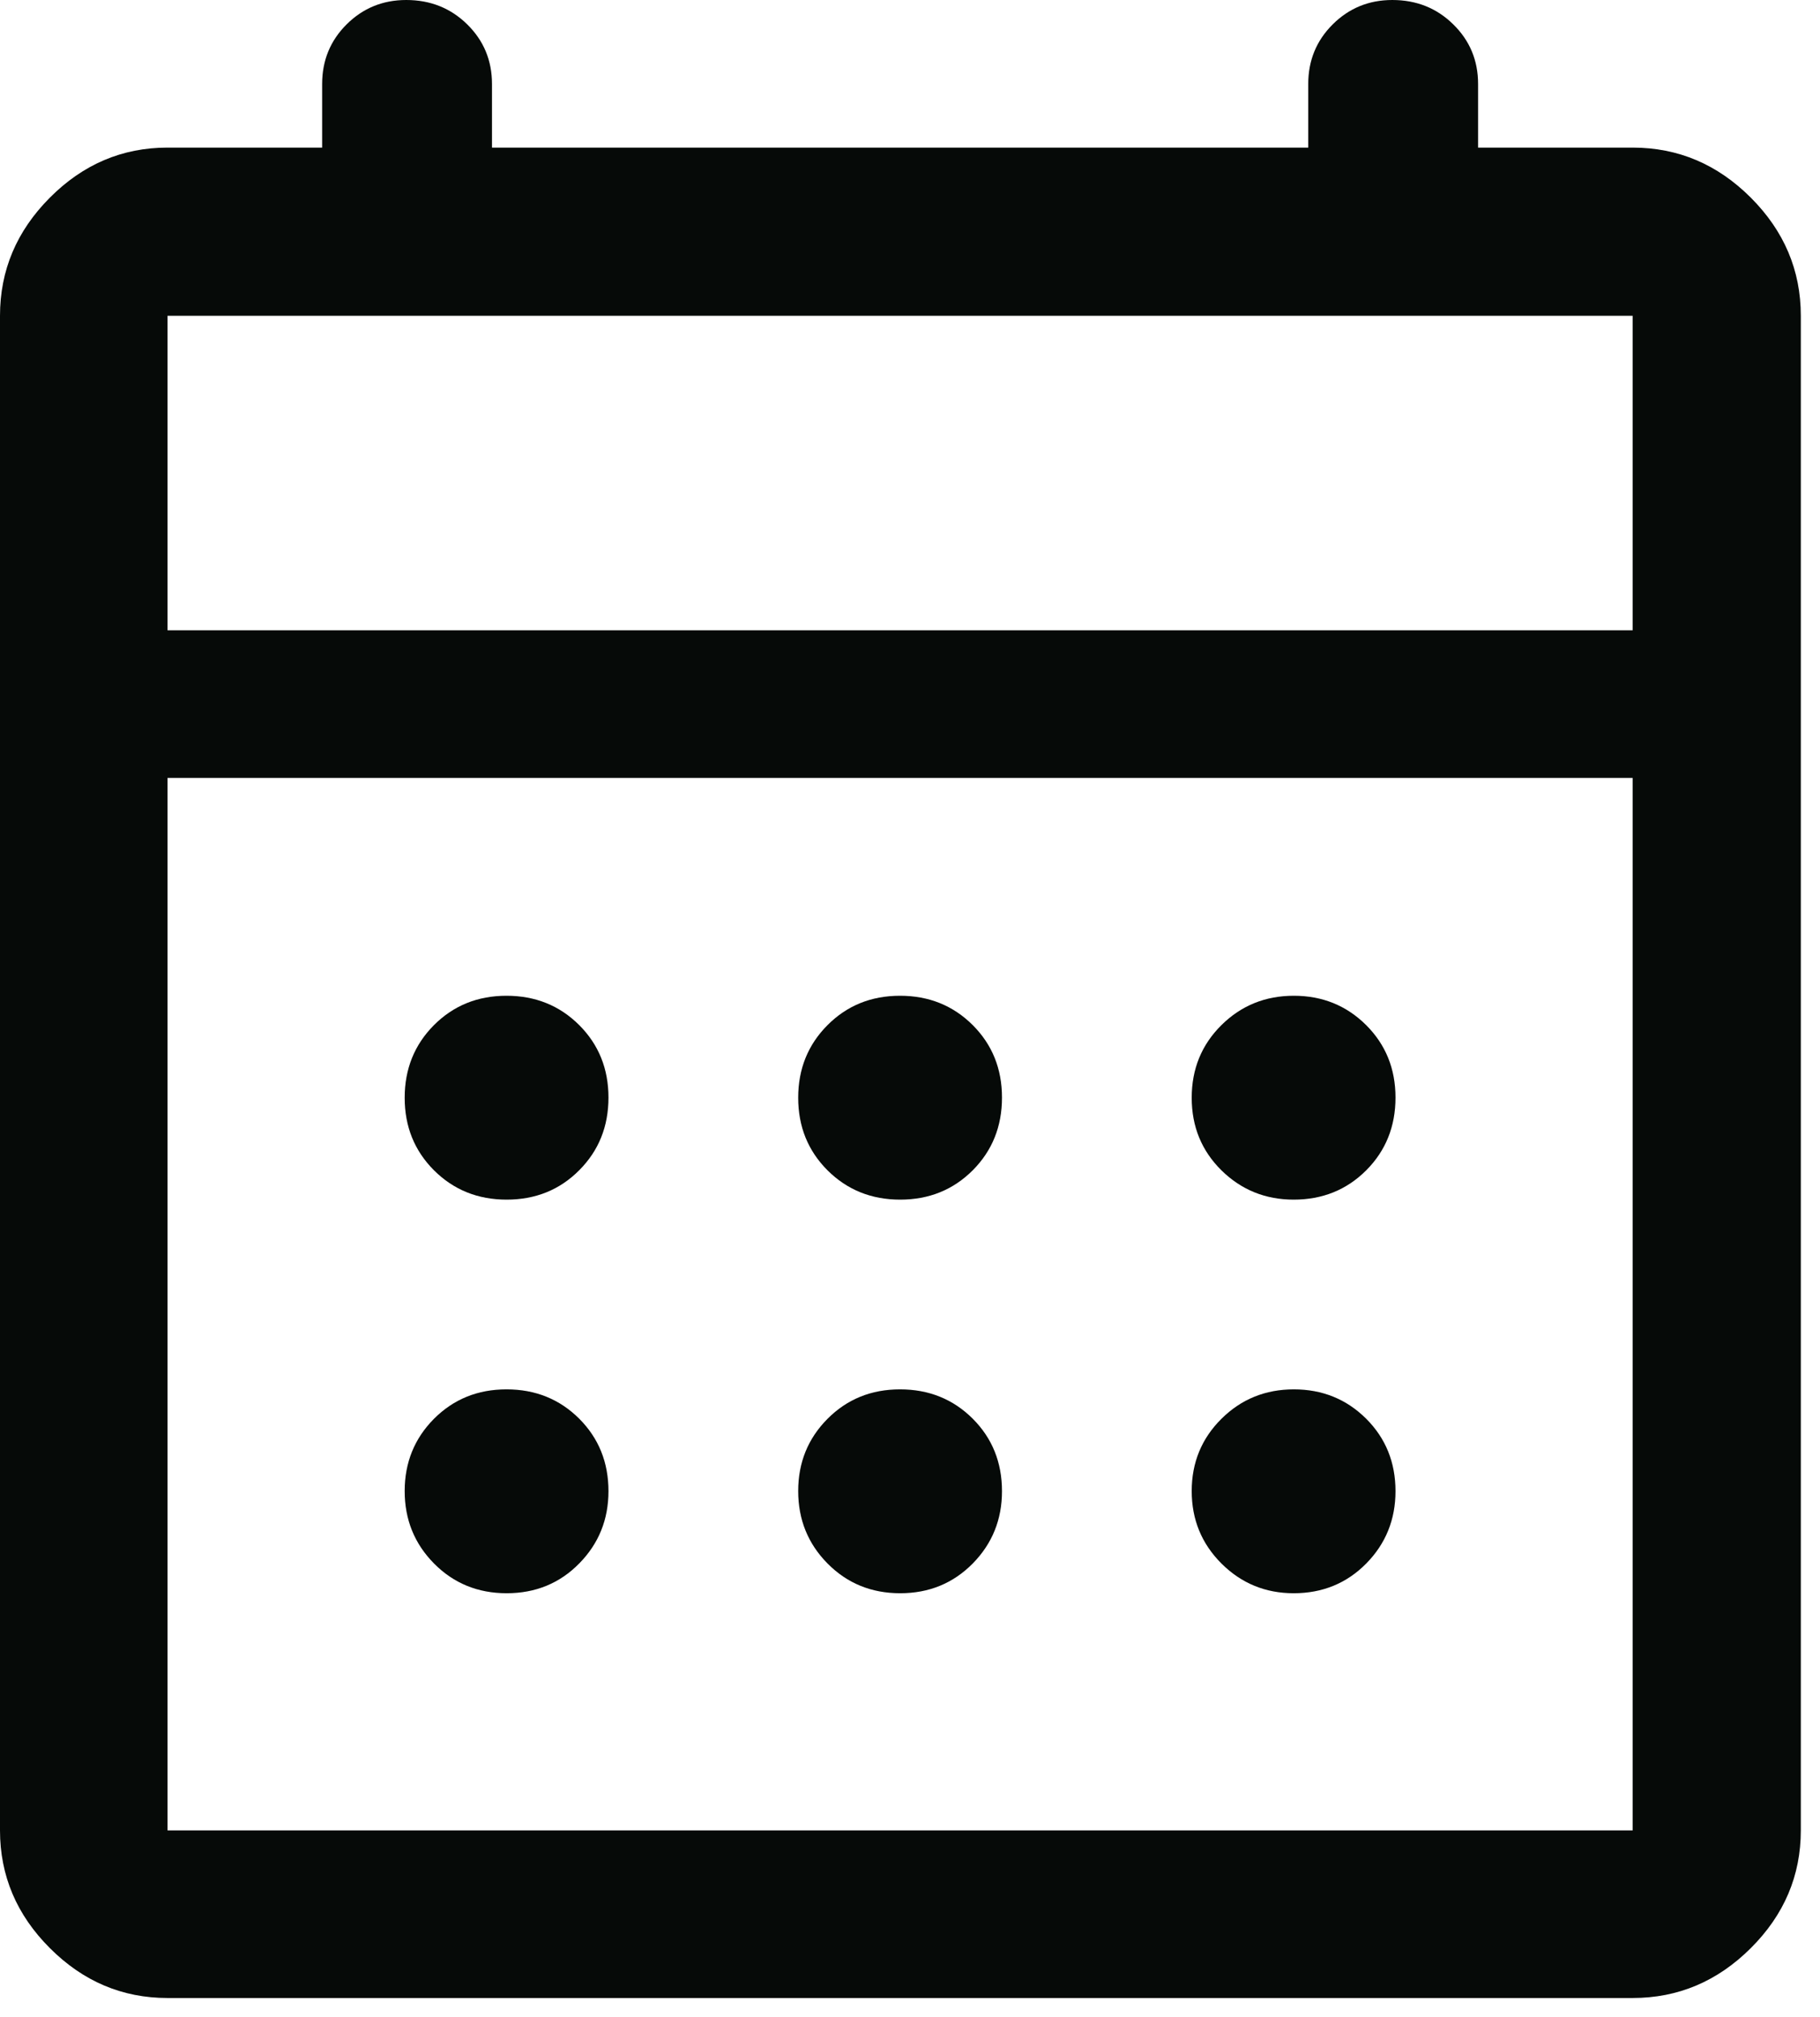 <?xml version="1.0" encoding="utf-8"?>
<svg xmlns="http://www.w3.org/2000/svg" fill="none" height="100%" overflow="visible" preserveAspectRatio="none" style="display: block;" viewBox="0 0 37 41" width="100%">
<path d="M3.406 40.61C2.486 40.61 1.689 40.272 1.014 39.596C0.338 38.921 0 38.123 0 37.203V6.418C0 5.495 0.338 4.695 1.014 4.017C1.689 3.339 2.486 3 3.406 3H6.549V1.708C6.549 1.229 6.715 0.825 7.047 0.495C7.379 0.165 7.783 0 8.259 0C8.749 0 9.162 0.165 9.498 0.495C9.834 0.825 10.002 1.229 10.002 1.708V3H26.596V1.708C26.596 1.229 26.762 0.825 27.094 0.495C27.426 0.165 27.83 0 28.305 0C28.796 0 29.209 0.165 29.544 0.495C29.881 0.825 30.049 1.229 30.049 1.708V3H33.191C34.115 3 34.915 3.339 35.593 4.017C36.271 4.695 36.61 5.495 36.61 6.418V37.203C36.61 38.123 36.271 38.921 35.593 39.596C34.915 40.272 34.115 40.61 33.191 40.61H3.406ZM3.406 37.203H33.191V15.811H3.406V37.203ZM3.406 12.811H33.191V6.418H3.406V12.811ZM18.3 24.383C17.714 24.383 17.222 24.184 16.824 23.788C16.426 23.39 16.227 22.899 16.227 22.312C16.227 21.726 16.426 21.234 16.823 20.836C17.22 20.438 17.711 20.239 18.297 20.239C18.884 20.239 19.376 20.438 19.774 20.834C20.172 21.232 20.37 21.723 20.37 22.309C20.37 22.896 20.172 23.388 19.776 23.786C19.378 24.184 18.887 24.383 18.3 24.383ZM10.3 24.383C9.714 24.383 9.222 24.184 8.824 23.788C8.426 23.39 8.227 22.899 8.227 22.312C8.227 21.726 8.426 21.234 8.822 20.836C9.22 20.438 9.711 20.239 10.297 20.239C10.884 20.239 11.376 20.438 11.774 20.834C12.172 21.232 12.37 21.723 12.37 22.309C12.37 22.896 12.172 23.388 11.775 23.786C11.379 24.184 10.887 24.383 10.3 24.383ZM26.3 24.383C25.725 24.383 25.235 24.184 24.832 23.788C24.429 23.39 24.227 22.899 24.227 22.312C24.227 21.726 24.429 21.234 24.831 20.836C25.233 20.438 25.724 20.239 26.303 20.239C26.883 20.239 27.373 20.438 27.772 20.834C28.171 21.232 28.37 21.723 28.37 22.309C28.37 22.896 28.172 23.388 27.776 23.786C27.378 24.184 26.887 24.383 26.3 24.383ZM18.3 32.383C17.714 32.383 17.222 32.181 16.824 31.779C16.426 31.377 16.227 30.886 16.227 30.306C16.227 29.727 16.426 29.237 16.823 28.838C17.22 28.439 17.711 28.239 18.297 28.239C18.884 28.239 19.376 28.438 19.774 28.834C20.172 29.232 20.37 29.723 20.37 30.309C20.37 30.885 20.172 31.375 19.776 31.778C19.378 32.181 18.887 32.383 18.3 32.383ZM10.3 32.383C9.714 32.383 9.222 32.181 8.824 31.779C8.426 31.377 8.227 30.886 8.227 30.306C8.227 29.727 8.426 29.237 8.822 28.838C9.22 28.439 9.711 28.239 10.297 28.239C10.884 28.239 11.376 28.438 11.774 28.834C12.172 29.232 12.37 29.723 12.37 30.309C12.37 30.885 12.172 31.375 11.775 31.778C11.379 32.181 10.887 32.383 10.3 32.383ZM26.3 32.383C25.725 32.383 25.235 32.181 24.832 31.779C24.429 31.377 24.227 30.886 24.227 30.306C24.227 29.727 24.429 29.237 24.831 28.838C25.233 28.439 25.724 28.239 26.303 28.239C26.883 28.239 27.373 28.438 27.772 28.834C28.171 29.232 28.37 29.723 28.37 30.309C28.37 30.885 28.172 31.375 27.776 31.778C27.378 32.181 26.887 32.383 26.3 32.383Z" fill="#060A08" id="Vector"/>
</svg>